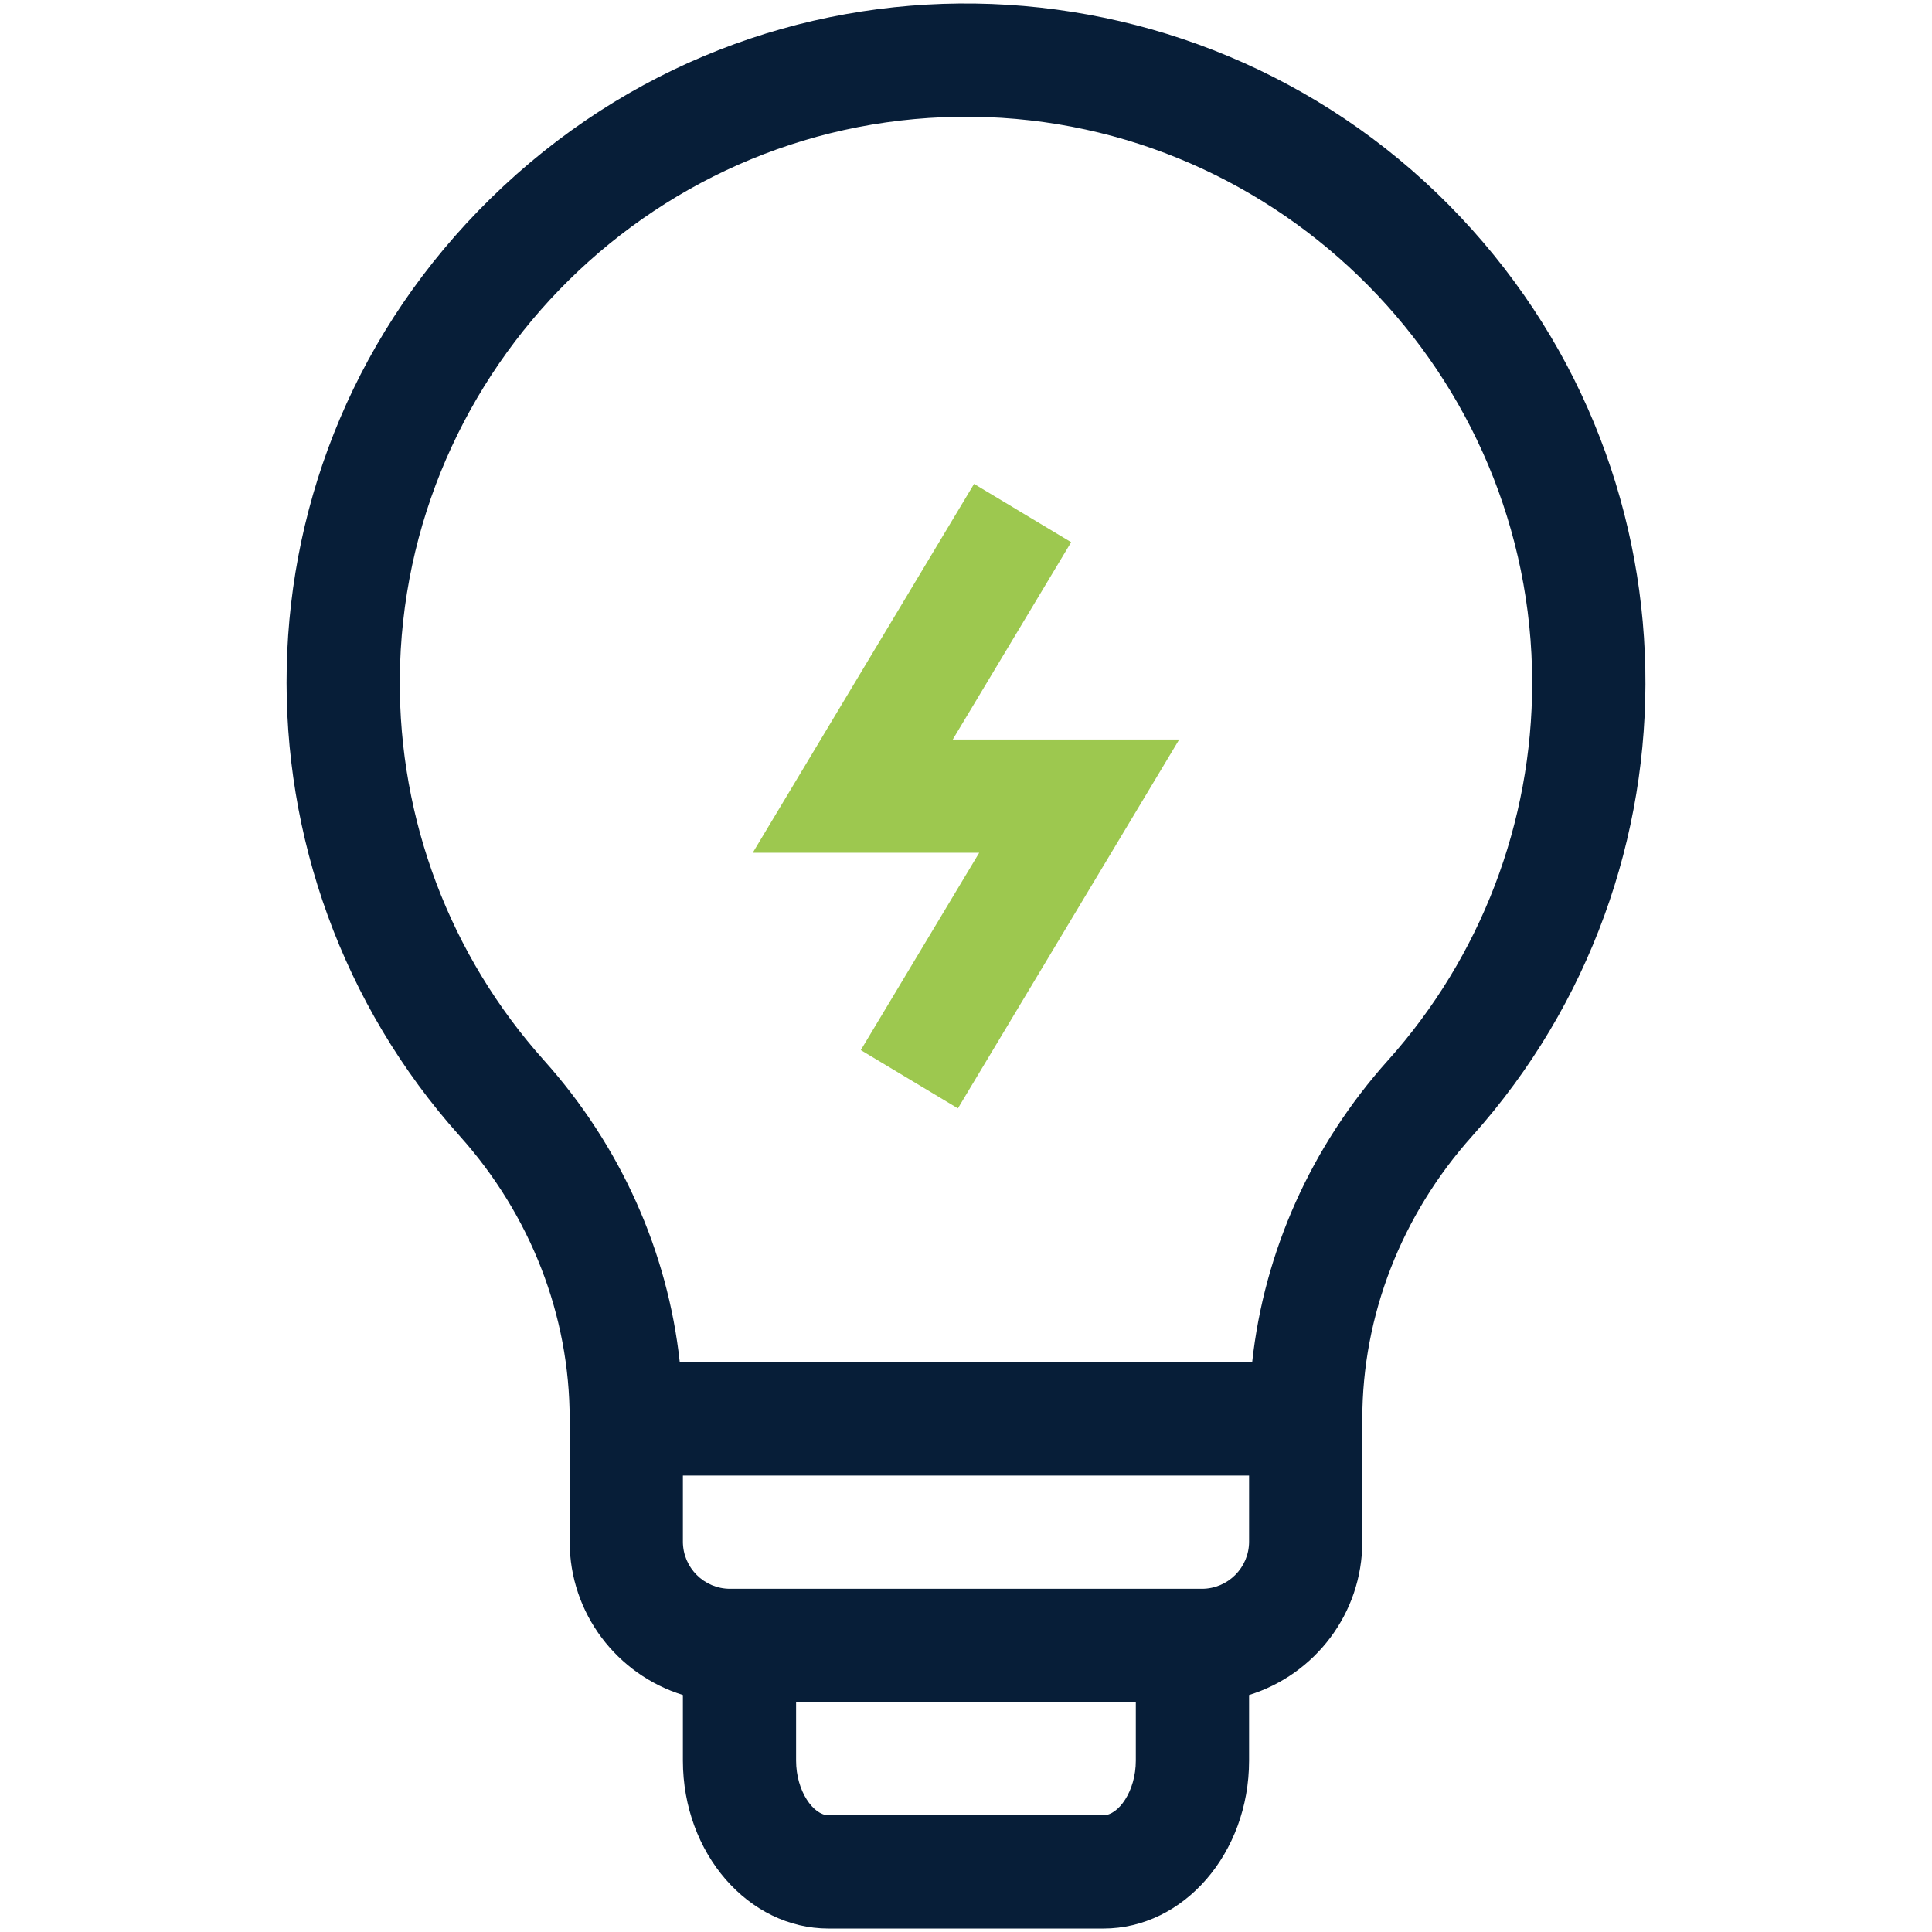 <?xml version="1.0" encoding="UTF-8"?><svg id="svg9" xmlns="http://www.w3.org/2000/svg" viewBox="0 0 682.67 682.67"><path d="M512.03,72.5c-91.25-92.27-242.32-96.92-338.69-2.36-94.42,92.64-94.01,238.47-10.89,331.27,25.05,27.96,38.84,63.47,38.84,99.98v43.35c0,25.46,16.87,47.04,40.01,54.18v23.18c0,32.73,23.09,59.35,51.48,59.35h97.1c28.39,0,51.48-26.63,51.48-59.35v-23.18c23.14-7.14,40.01-28.72,40.01-54.18v-43.35c0-36.51,13.79-72.02,38.84-99.98,83.51-93.24,82.3-237.41-8.19-328.91h0ZM389.87,641.43h-97.1c-5.3,0-11.47-8.45-11.47-19.34v-20.67h120.04v20.67c0,10.89-6.16,19.34-11.47,19.34ZM441.36,544.73c0,9.19-7.48,16.67-16.67,16.67h-166.72c-9.19,0-16.67-7.48-16.67-16.67v-23.34h200.06v23.34ZM490.4,374.71c-27.05,30.21-43.7,67.49-47.95,106.67h-202.25c-4.25-39.18-20.9-76.46-47.95-106.67-33.23-37.1-51.34-85.01-50.98-134.89.79-109.66,91.16-199.83,202.47-198.56,108.99,1.28,197.65,91.02,197.65,200.05,0,49.32-18.11,96.7-50.98,133.4Z" style="fill:#071e38;"/><path d="M378.49,191.58l-34.31-20.59-78.2,130.33h80.02l-41.84,69.73,34.31,20.59,78.2-130.33h-80.02l41.84-69.73Z" style="fill:#9dc84f;"/></svg>